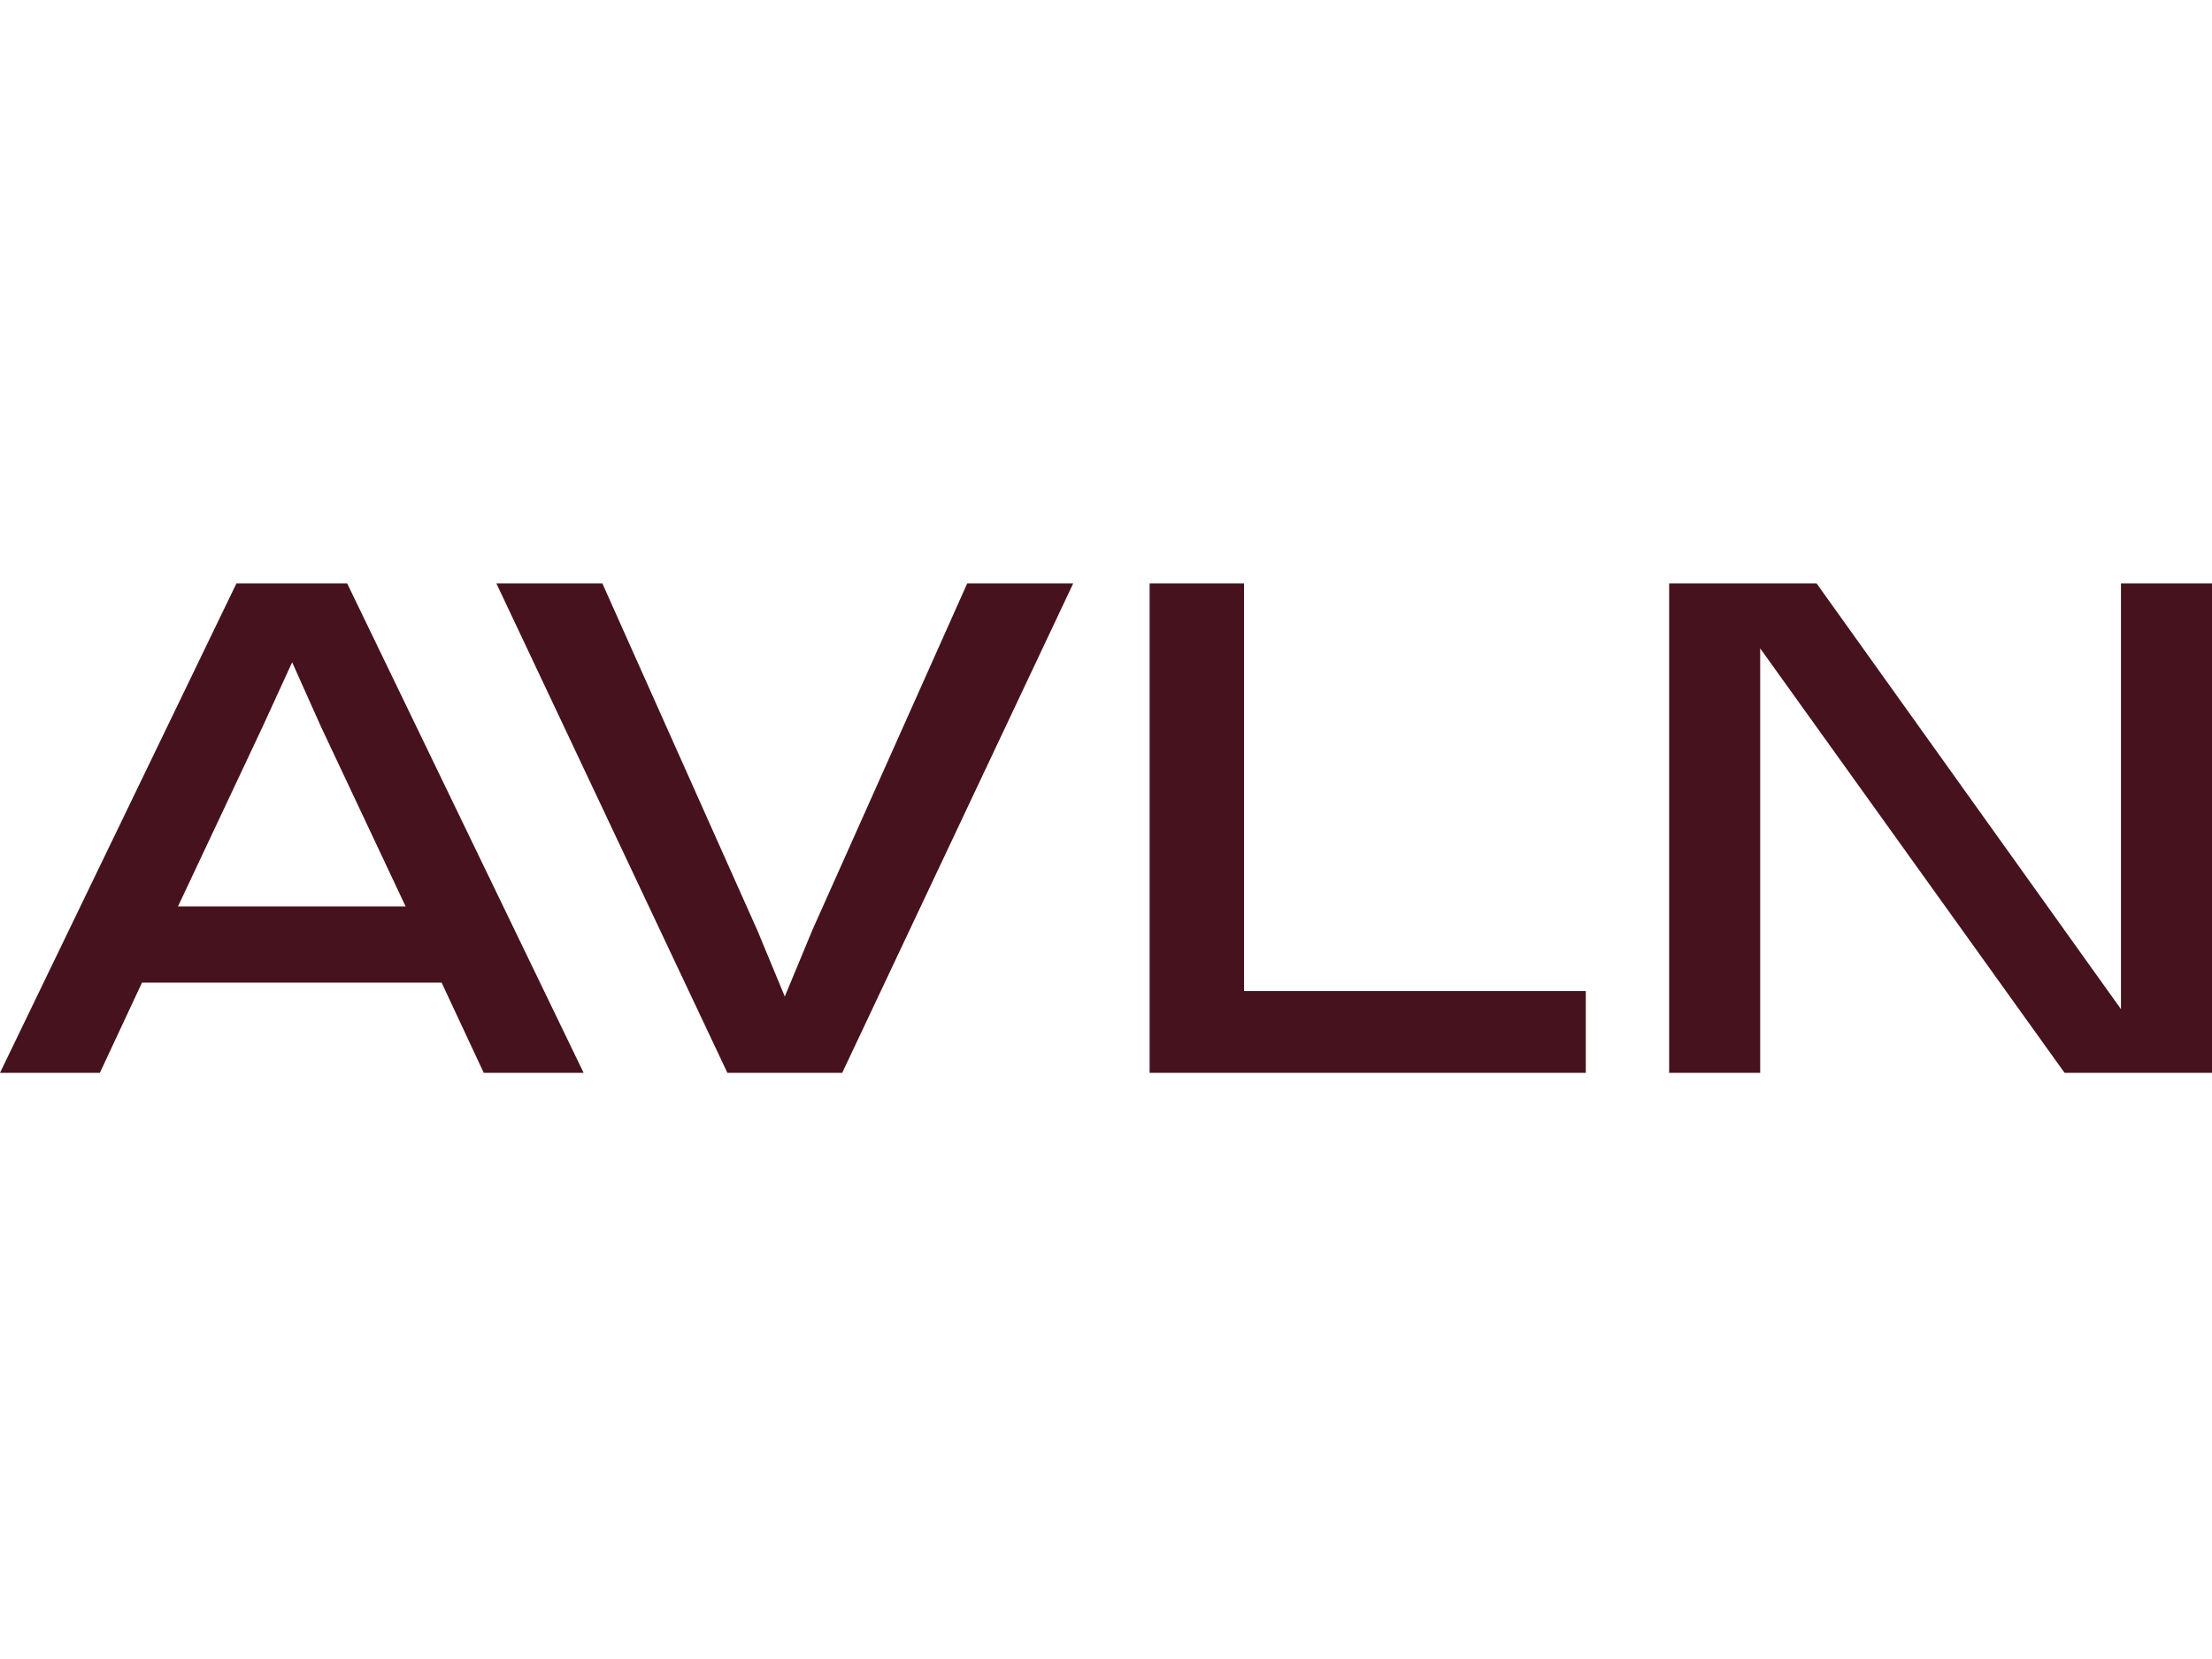 <svg width="800" height="600" viewBox="0 0 800 600" fill="none" xmlns="http://www.w3.org/2000/svg">
<g clip-path="url(#clip0_4007_2)">
<path d="M211.072 388H174.952L159.717 355.381H51.355L36.121 388H0L85.51 211L125.562 211L211.072 388ZM64.378 327.82H146.694L115.979 262.583C113.827 257.838 105.663 239.511 105.663 239.511C105.663 239.511 97.245 257.838 95.093 262.583L64.378 327.82Z" fill="#46121E"/>
<path d="M263.069 388L179.524 211L217.857 211L273.88 336.417C275.172 339.565 283.833 360.401 283.833 360.401C283.833 360.401 292.493 339.565 293.783 336.417L349.808 211L388.14 211L304.596 388H263.069Z" fill="#46121E"/>
<path d="M573.525 388H415.773V211L449.928 211V358.416H573.525V388Z" fill="#46121E"/>
<path d="M603.67 388V211L656.993 211L767.074 364.963C767.074 364.963 767.074 334.171 767.074 325.797V211L800 211V388H746.68L636.598 234.494C636.598 234.494 636.598 267.114 636.598 273.203V388H603.67Z" fill="#46121E"/>
</g>
<defs>
<clipPath id="clip0_4007_2">
<rect width="800" height="177" fill="white" transform="translate(0 211)"/>
</clipPath>
</defs>
</svg>

